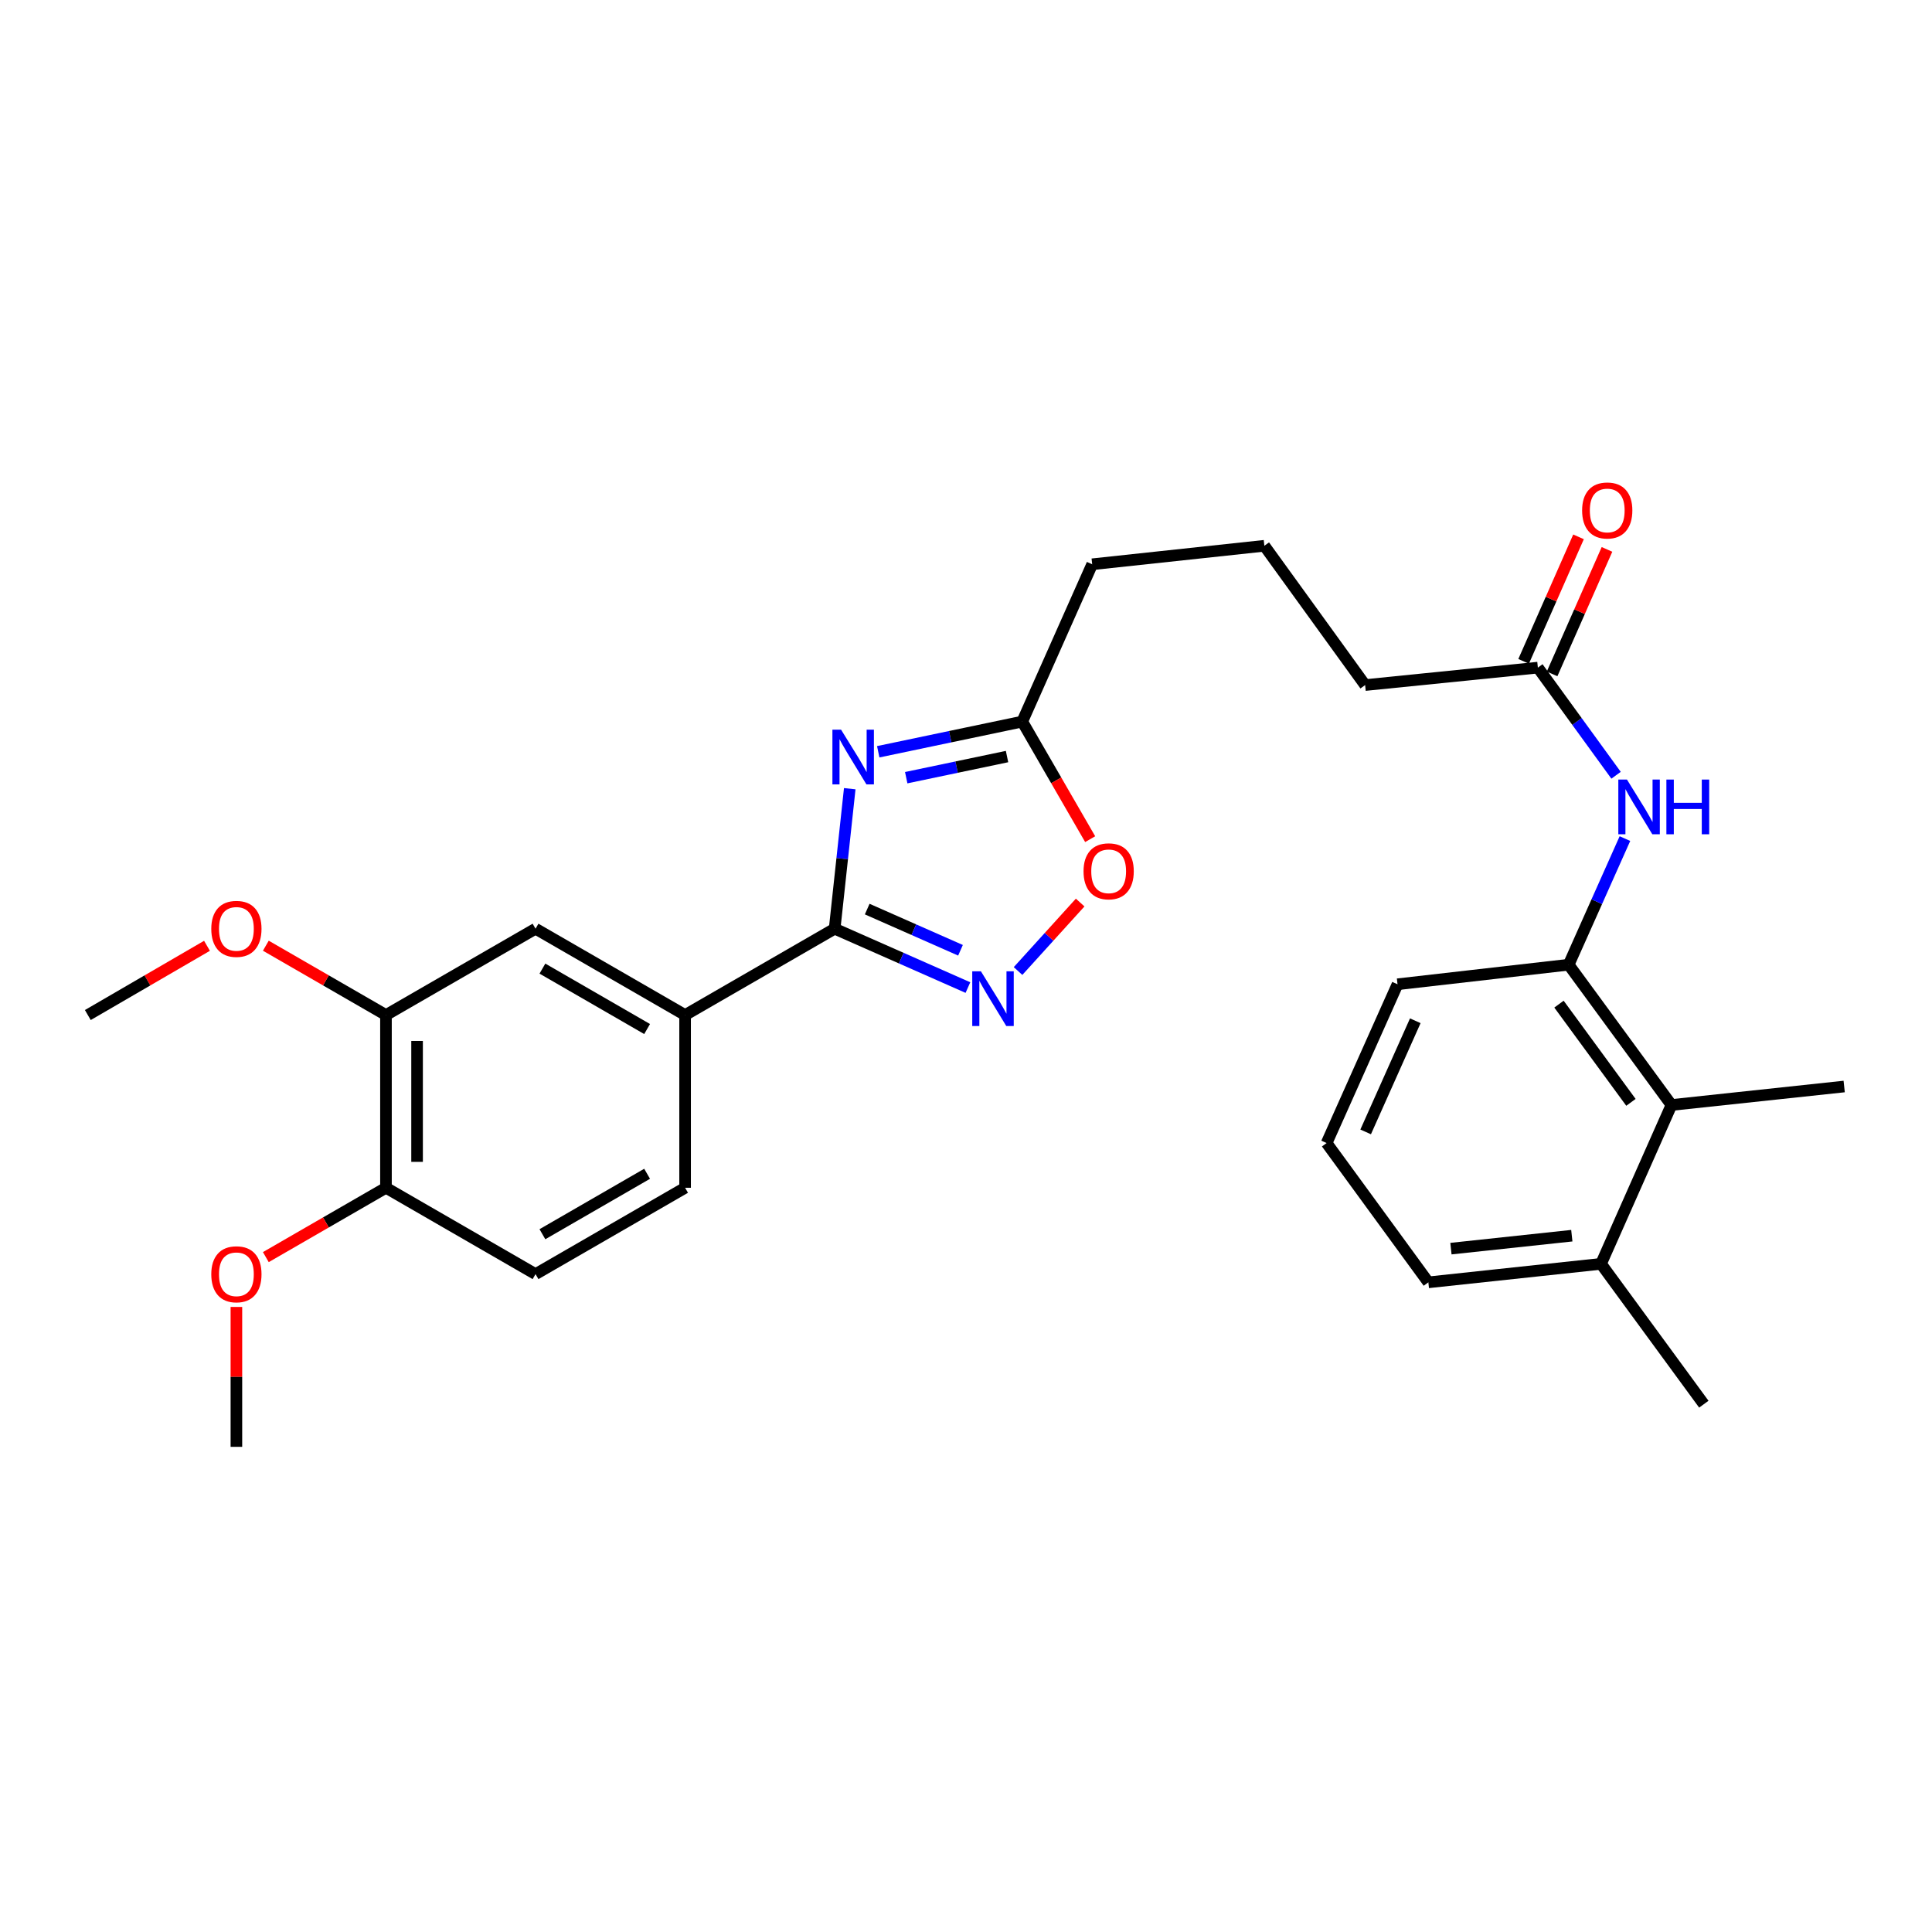 <?xml version='1.0' encoding='iso-8859-1'?>
<svg version='1.1' baseProfile='full'
              xmlns='http://www.w3.org/2000/svg'
                      xmlns:rdkit='http://www.rdkit.org/xml'
                      xmlns:xlink='http://www.w3.org/1999/xlink'
                  xml:space='preserve'
width='1000px' height='1000px' viewBox='0 0 1000 1000'>
<!-- END OF HEADER -->
<rect style='opacity:1.0;fill:#FFFFFF;stroke:none' width='1000' height='1000' x='0' y='0'> </rect>
<path class='bond-0' d='M 439.826,408.23 L 435.92,444.465' style='fill:none;fill-rule:evenodd;stroke:#0000FF;stroke-width:6px;stroke-linecap:butt;stroke-linejoin:miter;stroke-opacity:1' />
<path class='bond-0' d='M 435.92,444.465 L 432.013,480.701' style='fill:none;fill-rule:evenodd;stroke:#000000;stroke-width:6px;stroke-linecap:butt;stroke-linejoin:miter;stroke-opacity:1' />
<path class='bond-2' d='M 454.57,389.115 L 491.844,381.301' style='fill:none;fill-rule:evenodd;stroke:#0000FF;stroke-width:6px;stroke-linecap:butt;stroke-linejoin:miter;stroke-opacity:1' />
<path class='bond-2' d='M 491.844,381.301 L 529.118,373.488' style='fill:none;fill-rule:evenodd;stroke:#000000;stroke-width:6px;stroke-linecap:butt;stroke-linejoin:miter;stroke-opacity:1' />
<path class='bond-2' d='M 469.056,402.53 L 495.147,397.061' style='fill:none;fill-rule:evenodd;stroke:#0000FF;stroke-width:6px;stroke-linecap:butt;stroke-linejoin:miter;stroke-opacity:1' />
<path class='bond-2' d='M 495.147,397.061 L 521.239,391.591' style='fill:none;fill-rule:evenodd;stroke:#000000;stroke-width:6px;stroke-linecap:butt;stroke-linejoin:miter;stroke-opacity:1' />
<path class='bond-1' d='M 432.013,480.701 L 466.503,495.932' style='fill:none;fill-rule:evenodd;stroke:#000000;stroke-width:6px;stroke-linecap:butt;stroke-linejoin:miter;stroke-opacity:1' />
<path class='bond-1' d='M 466.503,495.932 L 500.993,511.163' style='fill:none;fill-rule:evenodd;stroke:#0000FF;stroke-width:6px;stroke-linecap:butt;stroke-linejoin:miter;stroke-opacity:1' />
<path class='bond-1' d='M 448.865,470.54 L 473.008,481.202' style='fill:none;fill-rule:evenodd;stroke:#000000;stroke-width:6px;stroke-linecap:butt;stroke-linejoin:miter;stroke-opacity:1' />
<path class='bond-1' d='M 473.008,481.202 L 497.151,491.864' style='fill:none;fill-rule:evenodd;stroke:#0000FF;stroke-width:6px;stroke-linecap:butt;stroke-linejoin:miter;stroke-opacity:1' />
<path class='bond-4' d='M 432.013,480.701 L 354.607,525.384' style='fill:none;fill-rule:evenodd;stroke:#000000;stroke-width:6px;stroke-linecap:butt;stroke-linejoin:miter;stroke-opacity:1' />
<path class='bond-28' d='M 526.941,502.6 L 543.016,484.879' style='fill:none;fill-rule:evenodd;stroke:#0000FF;stroke-width:6px;stroke-linecap:butt;stroke-linejoin:miter;stroke-opacity:1' />
<path class='bond-28' d='M 543.016,484.879 L 559.092,467.157' style='fill:none;fill-rule:evenodd;stroke:#FF0000;stroke-width:6px;stroke-linecap:butt;stroke-linejoin:miter;stroke-opacity:1' />
<path class='bond-3' d='M 529.118,373.488 L 546.696,403.918' style='fill:none;fill-rule:evenodd;stroke:#000000;stroke-width:6px;stroke-linecap:butt;stroke-linejoin:miter;stroke-opacity:1' />
<path class='bond-3' d='M 546.696,403.918 L 564.274,434.348' style='fill:none;fill-rule:evenodd;stroke:#FF0000;stroke-width:6px;stroke-linecap:butt;stroke-linejoin:miter;stroke-opacity:1' />
<path class='bond-18' d='M 529.118,373.488 L 565.312,292.064' style='fill:none;fill-rule:evenodd;stroke:#000000;stroke-width:6px;stroke-linecap:butt;stroke-linejoin:miter;stroke-opacity:1' />
<path class='bond-8' d='M 354.607,525.384 L 277.191,480.701' style='fill:none;fill-rule:evenodd;stroke:#000000;stroke-width:6px;stroke-linecap:butt;stroke-linejoin:miter;stroke-opacity:1' />
<path class='bond-8' d='M 334.945,532.628 L 280.754,501.349' style='fill:none;fill-rule:evenodd;stroke:#000000;stroke-width:6px;stroke-linecap:butt;stroke-linejoin:miter;stroke-opacity:1' />
<path class='bond-12' d='M 354.607,525.384 L 354.607,614.787' style='fill:none;fill-rule:evenodd;stroke:#000000;stroke-width:6px;stroke-linecap:butt;stroke-linejoin:miter;stroke-opacity:1' />
<path class='bond-5' d='M 811.934,499.335 L 826.498,466.696' style='fill:none;fill-rule:evenodd;stroke:#000000;stroke-width:6px;stroke-linecap:butt;stroke-linejoin:miter;stroke-opacity:1' />
<path class='bond-5' d='M 826.498,466.696 L 841.062,434.057' style='fill:none;fill-rule:evenodd;stroke:#0000FF;stroke-width:6px;stroke-linecap:butt;stroke-linejoin:miter;stroke-opacity:1' />
<path class='bond-7' d='M 811.934,499.335 L 865.143,571.946' style='fill:none;fill-rule:evenodd;stroke:#000000;stroke-width:6px;stroke-linecap:butt;stroke-linejoin:miter;stroke-opacity:1' />
<path class='bond-7' d='M 806.927,519.744 L 844.173,570.572' style='fill:none;fill-rule:evenodd;stroke:#000000;stroke-width:6px;stroke-linecap:butt;stroke-linejoin:miter;stroke-opacity:1' />
<path class='bond-19' d='M 811.934,499.335 L 723.355,509.452' style='fill:none;fill-rule:evenodd;stroke:#000000;stroke-width:6px;stroke-linecap:butt;stroke-linejoin:miter;stroke-opacity:1' />
<path class='bond-6' d='M 836.472,401.273 L 816.232,373.416' style='fill:none;fill-rule:evenodd;stroke:#0000FF;stroke-width:6px;stroke-linecap:butt;stroke-linejoin:miter;stroke-opacity:1' />
<path class='bond-6' d='M 816.232,373.416 L 795.993,345.559' style='fill:none;fill-rule:evenodd;stroke:#000000;stroke-width:6px;stroke-linecap:butt;stroke-linejoin:miter;stroke-opacity:1' />
<path class='bond-14' d='M 865.143,571.946 L 828.689,654.166' style='fill:none;fill-rule:evenodd;stroke:#000000;stroke-width:6px;stroke-linecap:butt;stroke-linejoin:miter;stroke-opacity:1' />
<path class='bond-23' d='M 865.143,571.946 L 954.545,562.375' style='fill:none;fill-rule:evenodd;stroke:#000000;stroke-width:6px;stroke-linecap:butt;stroke-linejoin:miter;stroke-opacity:1' />
<path class='bond-9' d='M 277.191,480.701 L 199.776,525.384' style='fill:none;fill-rule:evenodd;stroke:#000000;stroke-width:6px;stroke-linecap:butt;stroke-linejoin:miter;stroke-opacity:1' />
<path class='bond-16' d='M 199.776,525.384 L 168.685,507.439' style='fill:none;fill-rule:evenodd;stroke:#000000;stroke-width:6px;stroke-linecap:butt;stroke-linejoin:miter;stroke-opacity:1' />
<path class='bond-16' d='M 168.685,507.439 L 137.595,489.494' style='fill:none;fill-rule:evenodd;stroke:#FF0000;stroke-width:6px;stroke-linecap:butt;stroke-linejoin:miter;stroke-opacity:1' />
<path class='bond-29' d='M 199.776,525.384 L 199.776,614.787' style='fill:none;fill-rule:evenodd;stroke:#000000;stroke-width:6px;stroke-linecap:butt;stroke-linejoin:miter;stroke-opacity:1' />
<path class='bond-29' d='M 215.878,538.795 L 215.878,601.377' style='fill:none;fill-rule:evenodd;stroke:#000000;stroke-width:6px;stroke-linecap:butt;stroke-linejoin:miter;stroke-opacity:1' />
<path class='bond-10' d='M 795.993,345.559 L 706.59,354.594' style='fill:none;fill-rule:evenodd;stroke:#000000;stroke-width:6px;stroke-linecap:butt;stroke-linejoin:miter;stroke-opacity:1' />
<path class='bond-13' d='M 803.36,348.808 L 817.568,316.589' style='fill:none;fill-rule:evenodd;stroke:#000000;stroke-width:6px;stroke-linecap:butt;stroke-linejoin:miter;stroke-opacity:1' />
<path class='bond-13' d='M 817.568,316.589 L 831.777,284.37' style='fill:none;fill-rule:evenodd;stroke:#FF0000;stroke-width:6px;stroke-linecap:butt;stroke-linejoin:miter;stroke-opacity:1' />
<path class='bond-13' d='M 788.627,342.311 L 802.835,310.091' style='fill:none;fill-rule:evenodd;stroke:#000000;stroke-width:6px;stroke-linecap:butt;stroke-linejoin:miter;stroke-opacity:1' />
<path class='bond-13' d='M 802.835,310.091 L 817.044,277.872' style='fill:none;fill-rule:evenodd;stroke:#FF0000;stroke-width:6px;stroke-linecap:butt;stroke-linejoin:miter;stroke-opacity:1' />
<path class='bond-11' d='M 199.776,614.787 L 277.191,659.479' style='fill:none;fill-rule:evenodd;stroke:#000000;stroke-width:6px;stroke-linecap:butt;stroke-linejoin:miter;stroke-opacity:1' />
<path class='bond-17' d='M 199.776,614.787 L 168.685,632.736' style='fill:none;fill-rule:evenodd;stroke:#000000;stroke-width:6px;stroke-linecap:butt;stroke-linejoin:miter;stroke-opacity:1' />
<path class='bond-17' d='M 168.685,632.736 L 137.595,650.684' style='fill:none;fill-rule:evenodd;stroke:#FF0000;stroke-width:6px;stroke-linecap:butt;stroke-linejoin:miter;stroke-opacity:1' />
<path class='bond-15' d='M 354.607,614.787 L 277.191,659.479' style='fill:none;fill-rule:evenodd;stroke:#000000;stroke-width:6px;stroke-linecap:butt;stroke-linejoin:miter;stroke-opacity:1' />
<path class='bond-15' d='M 334.944,607.546 L 280.753,638.83' style='fill:none;fill-rule:evenodd;stroke:#000000;stroke-width:6px;stroke-linecap:butt;stroke-linejoin:miter;stroke-opacity:1' />
<path class='bond-25' d='M 828.689,654.166 L 881.898,726.804' style='fill:none;fill-rule:evenodd;stroke:#000000;stroke-width:6px;stroke-linecap:butt;stroke-linejoin:miter;stroke-opacity:1' />
<path class='bond-30' d='M 828.689,654.166 L 739.314,663.738' style='fill:none;fill-rule:evenodd;stroke:#000000;stroke-width:6px;stroke-linecap:butt;stroke-linejoin:miter;stroke-opacity:1' />
<path class='bond-30' d='M 813.568,639.591 L 751.005,646.291' style='fill:none;fill-rule:evenodd;stroke:#000000;stroke-width:6px;stroke-linecap:butt;stroke-linejoin:miter;stroke-opacity:1' />
<path class='bond-26' d='M 107.137,489.546 L 76.296,507.465' style='fill:none;fill-rule:evenodd;stroke:#FF0000;stroke-width:6px;stroke-linecap:butt;stroke-linejoin:miter;stroke-opacity:1' />
<path class='bond-26' d='M 76.296,507.465 L 45.455,525.384' style='fill:none;fill-rule:evenodd;stroke:#000000;stroke-width:6px;stroke-linecap:butt;stroke-linejoin:miter;stroke-opacity:1' />
<path class='bond-27' d='M 122.36,676.474 L 122.36,712.678' style='fill:none;fill-rule:evenodd;stroke:#FF0000;stroke-width:6px;stroke-linecap:butt;stroke-linejoin:miter;stroke-opacity:1' />
<path class='bond-27' d='M 122.36,712.678 L 122.36,748.882' style='fill:none;fill-rule:evenodd;stroke:#000000;stroke-width:6px;stroke-linecap:butt;stroke-linejoin:miter;stroke-opacity:1' />
<path class='bond-21' d='M 565.312,292.064 L 654.428,282.493' style='fill:none;fill-rule:evenodd;stroke:#000000;stroke-width:6px;stroke-linecap:butt;stroke-linejoin:miter;stroke-opacity:1' />
<path class='bond-22' d='M 723.355,509.452 L 686.651,591.636' style='fill:none;fill-rule:evenodd;stroke:#000000;stroke-width:6px;stroke-linecap:butt;stroke-linejoin:miter;stroke-opacity:1' />
<path class='bond-22' d='M 732.551,528.346 L 706.859,585.874' style='fill:none;fill-rule:evenodd;stroke:#000000;stroke-width:6px;stroke-linecap:butt;stroke-linejoin:miter;stroke-opacity:1' />
<path class='bond-20' d='M 706.59,354.594 L 654.428,282.493' style='fill:none;fill-rule:evenodd;stroke:#000000;stroke-width:6px;stroke-linecap:butt;stroke-linejoin:miter;stroke-opacity:1' />
<path class='bond-24' d='M 686.651,591.636 L 739.314,663.738' style='fill:none;fill-rule:evenodd;stroke:#000000;stroke-width:6px;stroke-linecap:butt;stroke-linejoin:miter;stroke-opacity:1' />
<path  class='atom-0' d='M 435.334 377.675
L 444.614 392.675
Q 445.534 394.155, 447.014 396.835
Q 448.494 399.515, 448.574 399.675
L 448.574 377.675
L 452.334 377.675
L 452.334 405.995
L 448.454 405.995
L 438.494 389.595
Q 437.334 387.675, 436.094 385.475
Q 434.894 383.275, 434.534 382.595
L 434.534 405.995
L 430.854 405.995
L 430.854 377.675
L 435.334 377.675
' fill='#0000FF'/>
<path  class='atom-2' d='M 507.713 502.735
L 516.993 517.735
Q 517.913 519.215, 519.393 521.895
Q 520.873 524.575, 520.953 524.735
L 520.953 502.735
L 524.713 502.735
L 524.713 531.055
L 520.833 531.055
L 510.873 514.655
Q 509.713 512.735, 508.473 510.535
Q 507.273 508.335, 506.913 507.655
L 506.913 531.055
L 503.233 531.055
L 503.233 502.735
L 507.713 502.735
' fill='#0000FF'/>
<path  class='atom-4' d='M 560.837 450.983
Q 560.837 444.183, 564.197 440.383
Q 567.557 436.583, 573.837 436.583
Q 580.117 436.583, 583.477 440.383
Q 586.837 444.183, 586.837 450.983
Q 586.837 457.863, 583.437 461.783
Q 580.037 465.663, 573.837 465.663
Q 567.597 465.663, 564.197 461.783
Q 560.837 457.903, 560.837 450.983
M 573.837 462.463
Q 578.157 462.463, 580.477 459.583
Q 582.837 456.663, 582.837 450.983
Q 582.837 445.423, 580.477 442.623
Q 578.157 439.783, 573.837 439.783
Q 569.517 439.783, 567.157 442.583
Q 564.837 445.383, 564.837 450.983
Q 564.837 456.703, 567.157 459.583
Q 569.517 462.463, 573.837 462.463
' fill='#FF0000'/>
<path  class='atom-7' d='M 842.119 403.501
L 851.399 418.501
Q 852.319 419.981, 853.799 422.661
Q 855.279 425.341, 855.359 425.501
L 855.359 403.501
L 859.119 403.501
L 859.119 431.821
L 855.239 431.821
L 845.279 415.421
Q 844.119 413.501, 842.879 411.301
Q 841.679 409.101, 841.319 408.421
L 841.319 431.821
L 837.639 431.821
L 837.639 403.501
L 842.119 403.501
' fill='#0000FF'/>
<path  class='atom-7' d='M 862.519 403.501
L 866.359 403.501
L 866.359 415.541
L 880.839 415.541
L 880.839 403.501
L 884.679 403.501
L 884.679 431.821
L 880.839 431.821
L 880.839 418.741
L 866.359 418.741
L 866.359 431.821
L 862.519 431.821
L 862.519 403.501
' fill='#0000FF'/>
<path  class='atom-14' d='M 818.901 264.216
Q 818.901 257.416, 822.261 253.616
Q 825.621 249.816, 831.901 249.816
Q 838.181 249.816, 841.541 253.616
Q 844.901 257.416, 844.901 264.216
Q 844.901 271.096, 841.501 275.016
Q 838.101 278.896, 831.901 278.896
Q 825.661 278.896, 822.261 275.016
Q 818.901 271.136, 818.901 264.216
M 831.901 275.696
Q 836.221 275.696, 838.541 272.816
Q 840.901 269.896, 840.901 264.216
Q 840.901 258.656, 838.541 255.856
Q 836.221 253.016, 831.901 253.016
Q 827.581 253.016, 825.221 255.816
Q 822.901 258.616, 822.901 264.216
Q 822.901 269.936, 825.221 272.816
Q 827.581 275.696, 831.901 275.696
' fill='#FF0000'/>
<path  class='atom-17' d='M 109.36 480.781
Q 109.36 473.981, 112.72 470.181
Q 116.08 466.381, 122.36 466.381
Q 128.64 466.381, 132 470.181
Q 135.36 473.981, 135.36 480.781
Q 135.36 487.661, 131.96 491.581
Q 128.56 495.461, 122.36 495.461
Q 116.12 495.461, 112.72 491.581
Q 109.36 487.701, 109.36 480.781
M 122.36 492.261
Q 126.68 492.261, 129 489.381
Q 131.36 486.461, 131.36 480.781
Q 131.36 475.221, 129 472.421
Q 126.68 469.581, 122.36 469.581
Q 118.04 469.581, 115.68 472.381
Q 113.36 475.181, 113.36 480.781
Q 113.36 486.501, 115.68 489.381
Q 118.04 492.261, 122.36 492.261
' fill='#FF0000'/>
<path  class='atom-18' d='M 109.36 659.559
Q 109.36 652.759, 112.72 648.959
Q 116.08 645.159, 122.36 645.159
Q 128.64 645.159, 132 648.959
Q 135.36 652.759, 135.36 659.559
Q 135.36 666.439, 131.96 670.359
Q 128.56 674.239, 122.36 674.239
Q 116.12 674.239, 112.72 670.359
Q 109.36 666.479, 109.36 659.559
M 122.36 671.039
Q 126.68 671.039, 129 668.159
Q 131.36 665.239, 131.36 659.559
Q 131.36 653.999, 129 651.199
Q 126.68 648.359, 122.36 648.359
Q 118.04 648.359, 115.68 651.159
Q 113.36 653.959, 113.36 659.559
Q 113.36 665.279, 115.68 668.159
Q 118.04 671.039, 122.36 671.039
' fill='#FF0000'/>
</svg>
